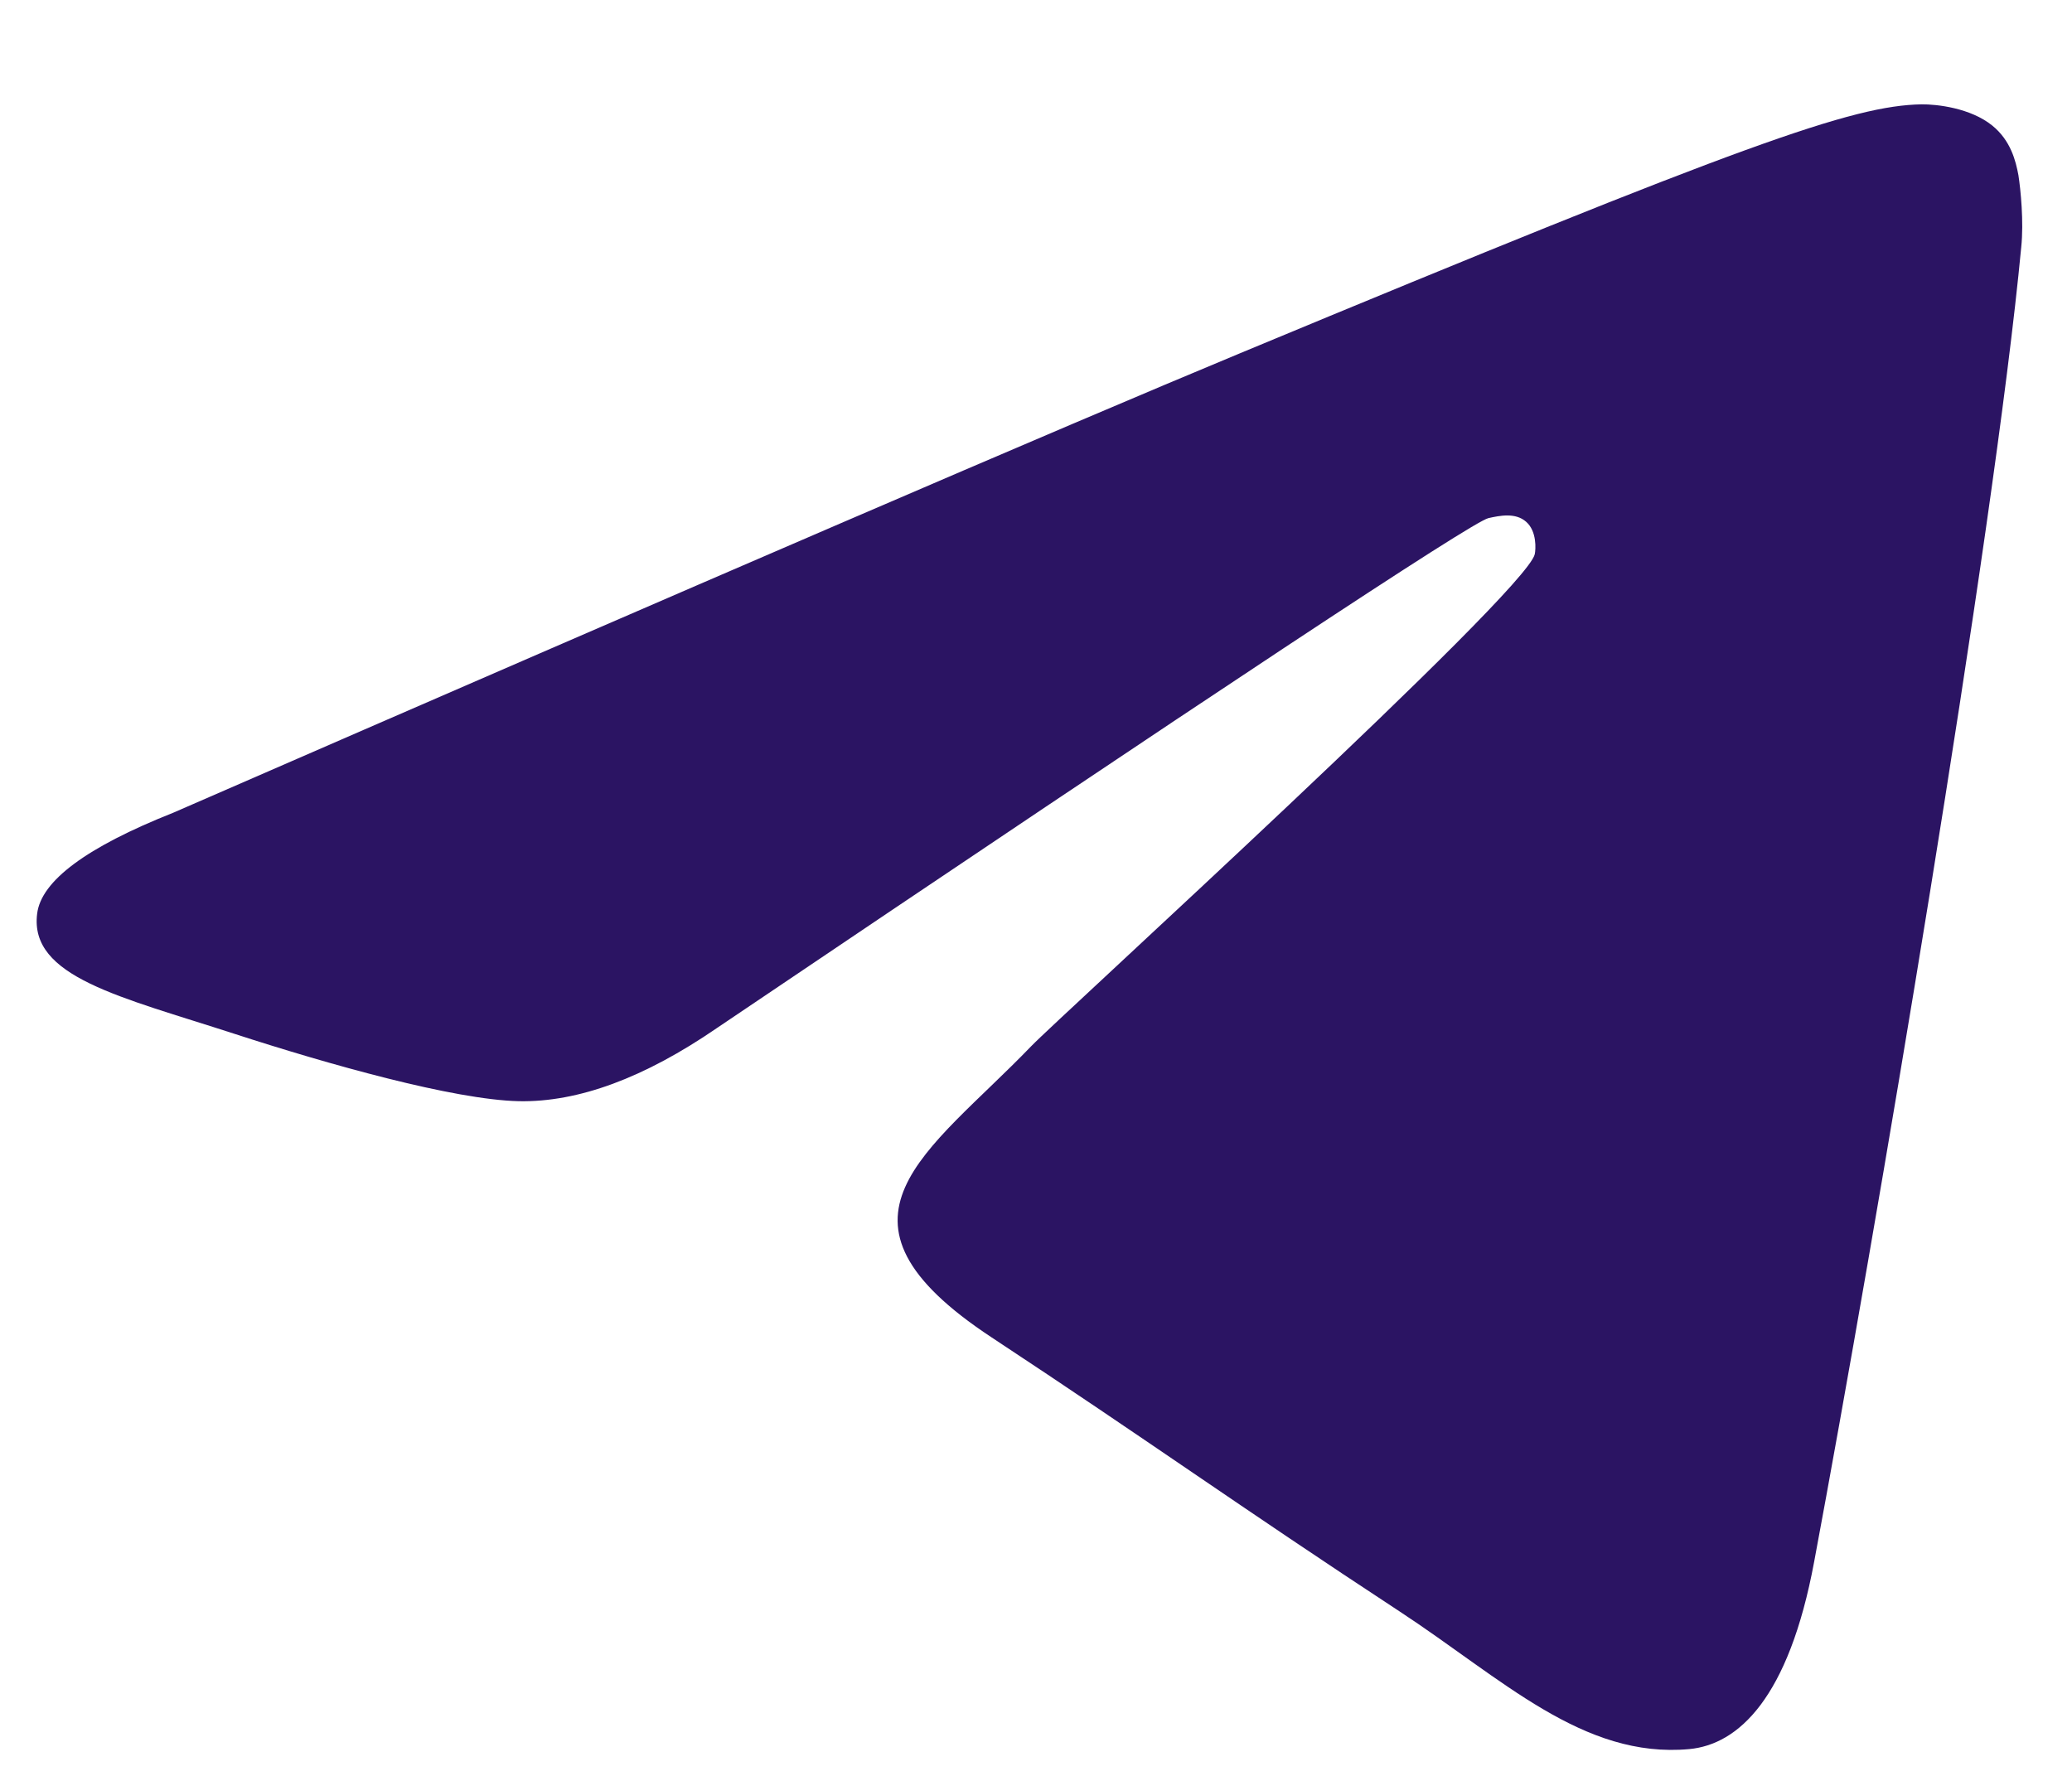 <?xml version="1.0" encoding="UTF-8"?> <svg xmlns="http://www.w3.org/2000/svg" width="14" height="12" viewBox="0 0 14 12" fill="none"><path d="M1.17 5.492C4.772 3.923 7.173 2.888 8.374 2.389C11.806 0.962 12.518 0.714 12.983 0.705C13.086 0.704 13.314 0.729 13.462 0.849C13.586 0.95 13.62 1.087 13.638 1.184C13.653 1.28 13.675 1.499 13.657 1.67C13.472 3.623 12.667 8.364 12.258 10.552C12.086 11.478 11.744 11.788 11.414 11.819C10.696 11.885 10.152 11.345 9.457 10.889C8.37 10.176 7.756 9.733 6.7 9.037C5.48 8.233 6.272 7.792 6.967 7.07C7.148 6.881 10.31 4.005 10.37 3.745C10.377 3.712 10.385 3.59 10.312 3.526C10.24 3.462 10.134 3.484 10.057 3.501C9.947 3.526 8.212 4.674 4.845 6.946C4.353 7.284 3.907 7.449 3.505 7.441C3.065 7.431 2.216 7.191 1.585 6.986C0.813 6.735 0.197 6.602 0.251 6.174C0.278 5.952 0.585 5.724 1.17 5.492Z" fill="#2B1463"></path></svg> 